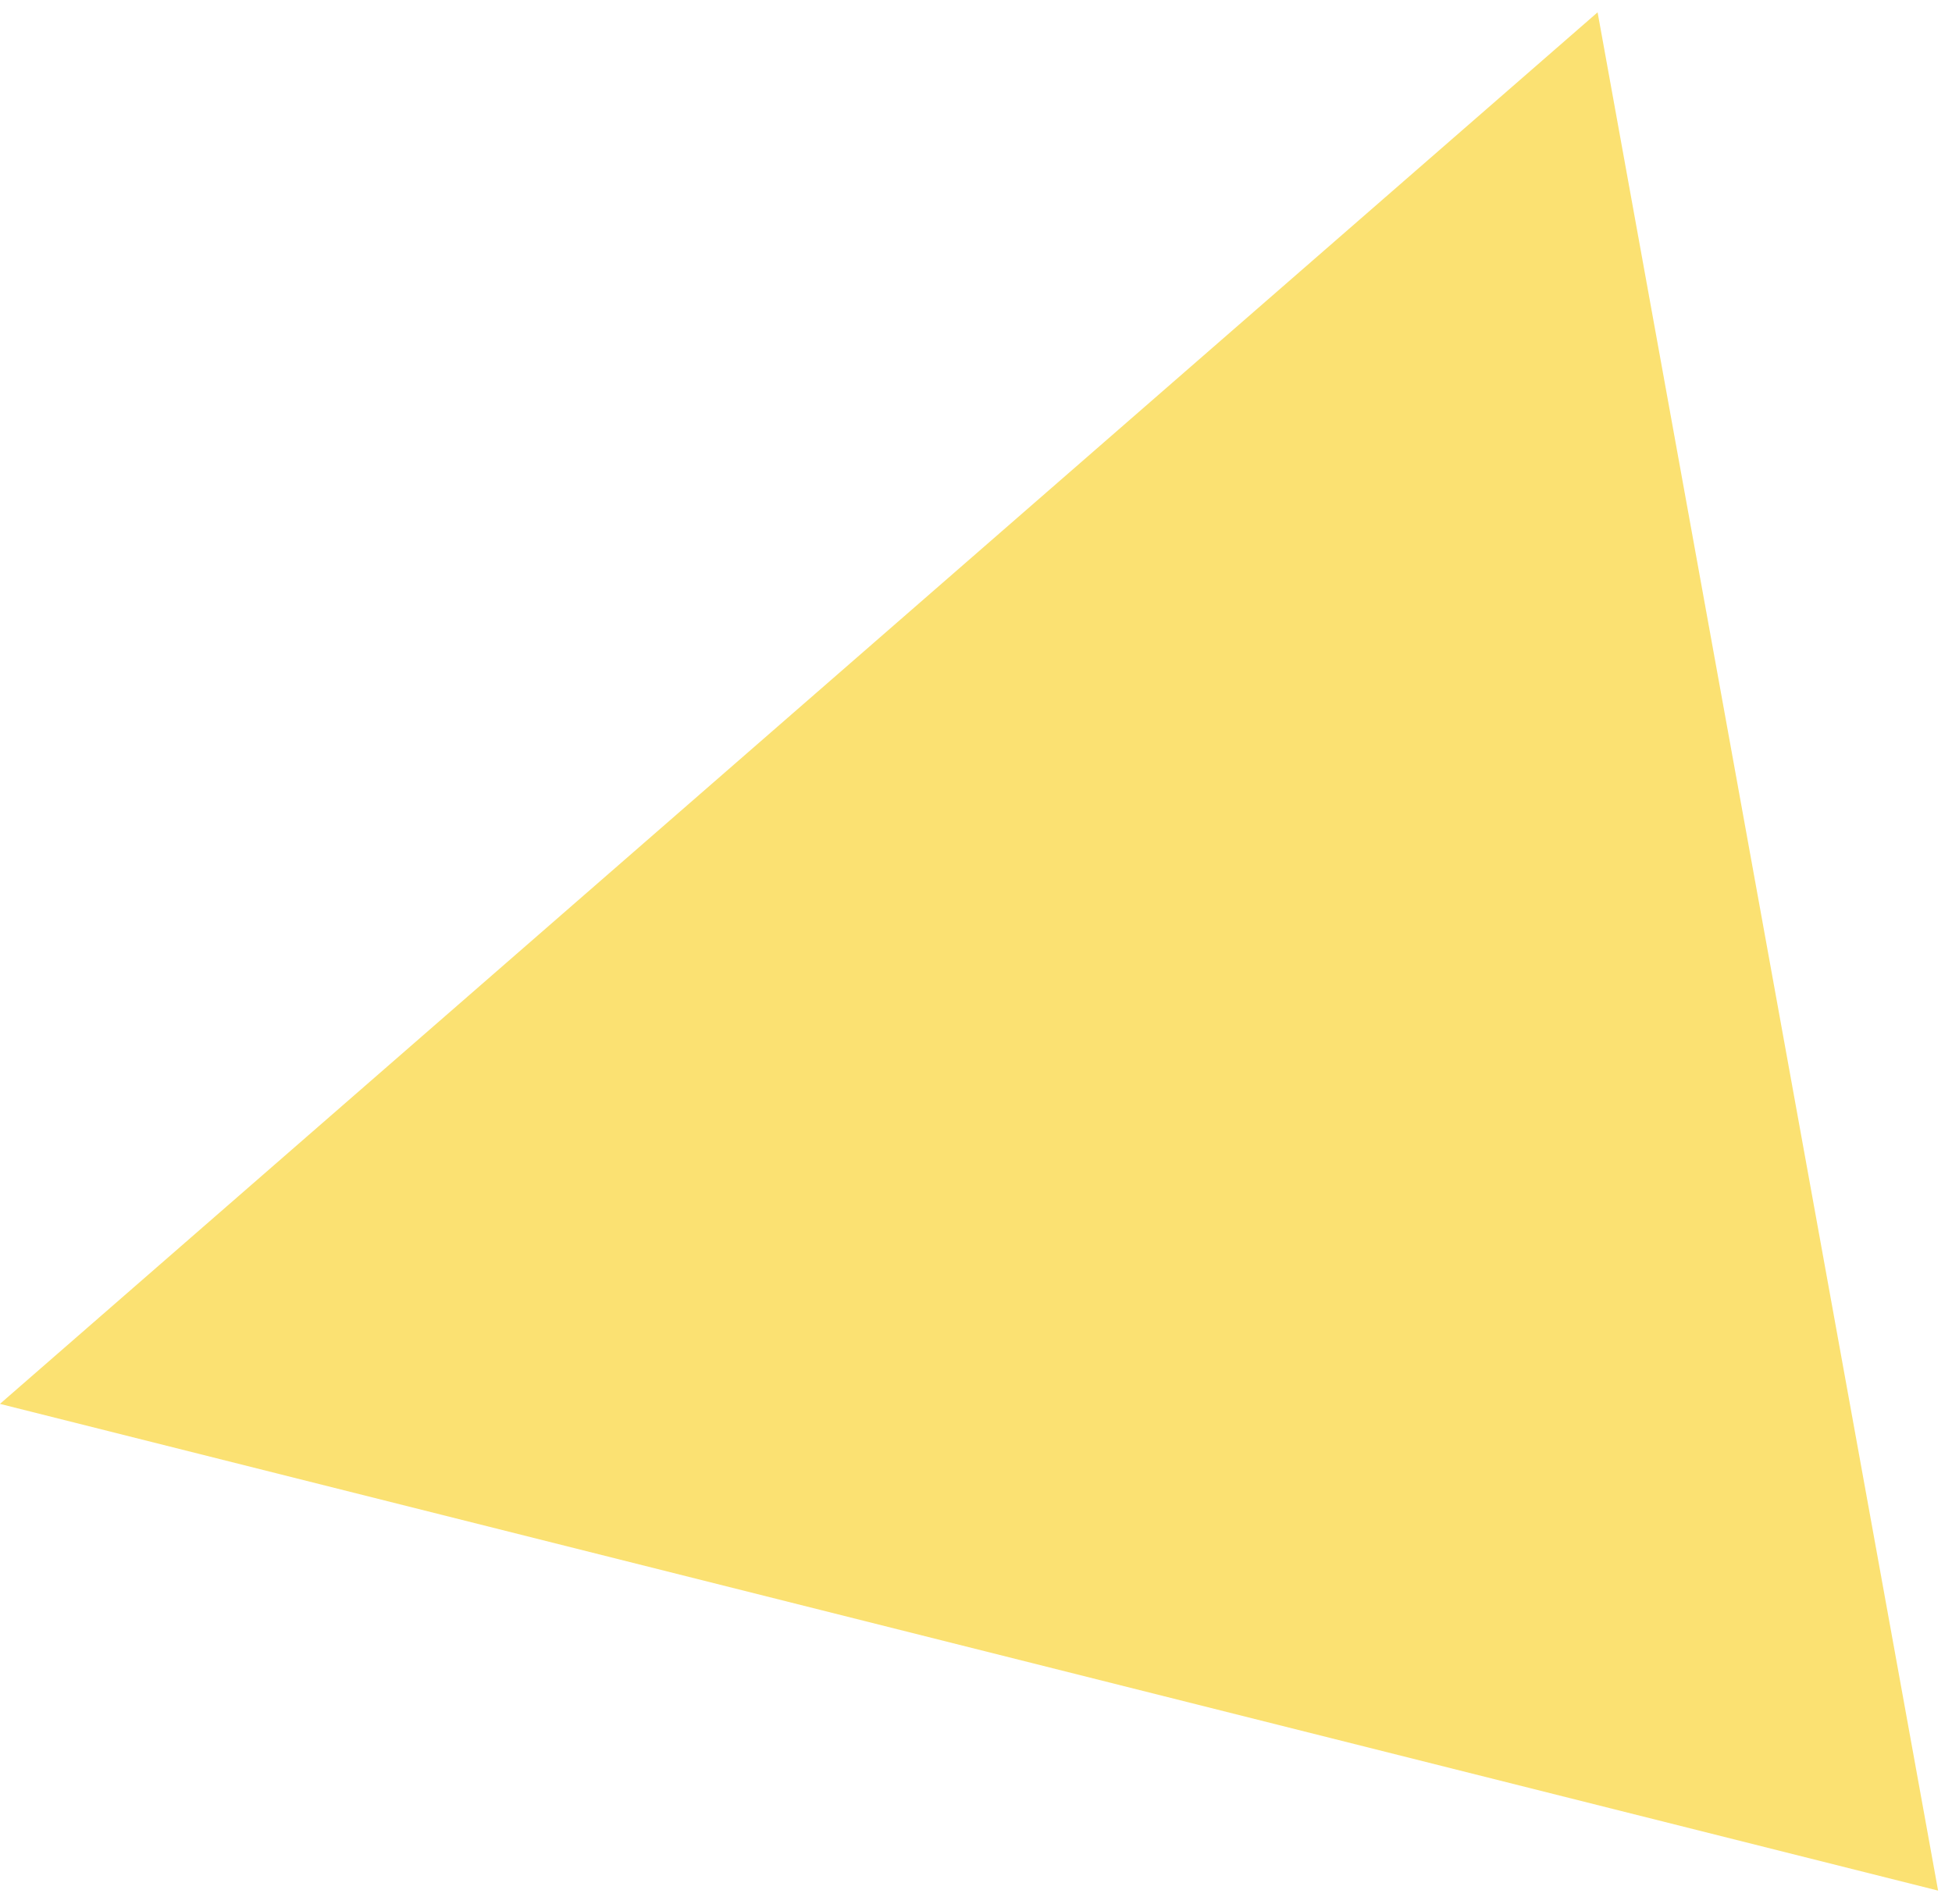 <svg width="41" height="40" viewBox="0 0 41 40" fill="none" xmlns="http://www.w3.org/2000/svg">
<path opacity="0.85" d="M33.556 0.259L40.708 39.718L-0.001 29.493L33.556 0.259Z" fill="#FADC5A"/>
</svg>
